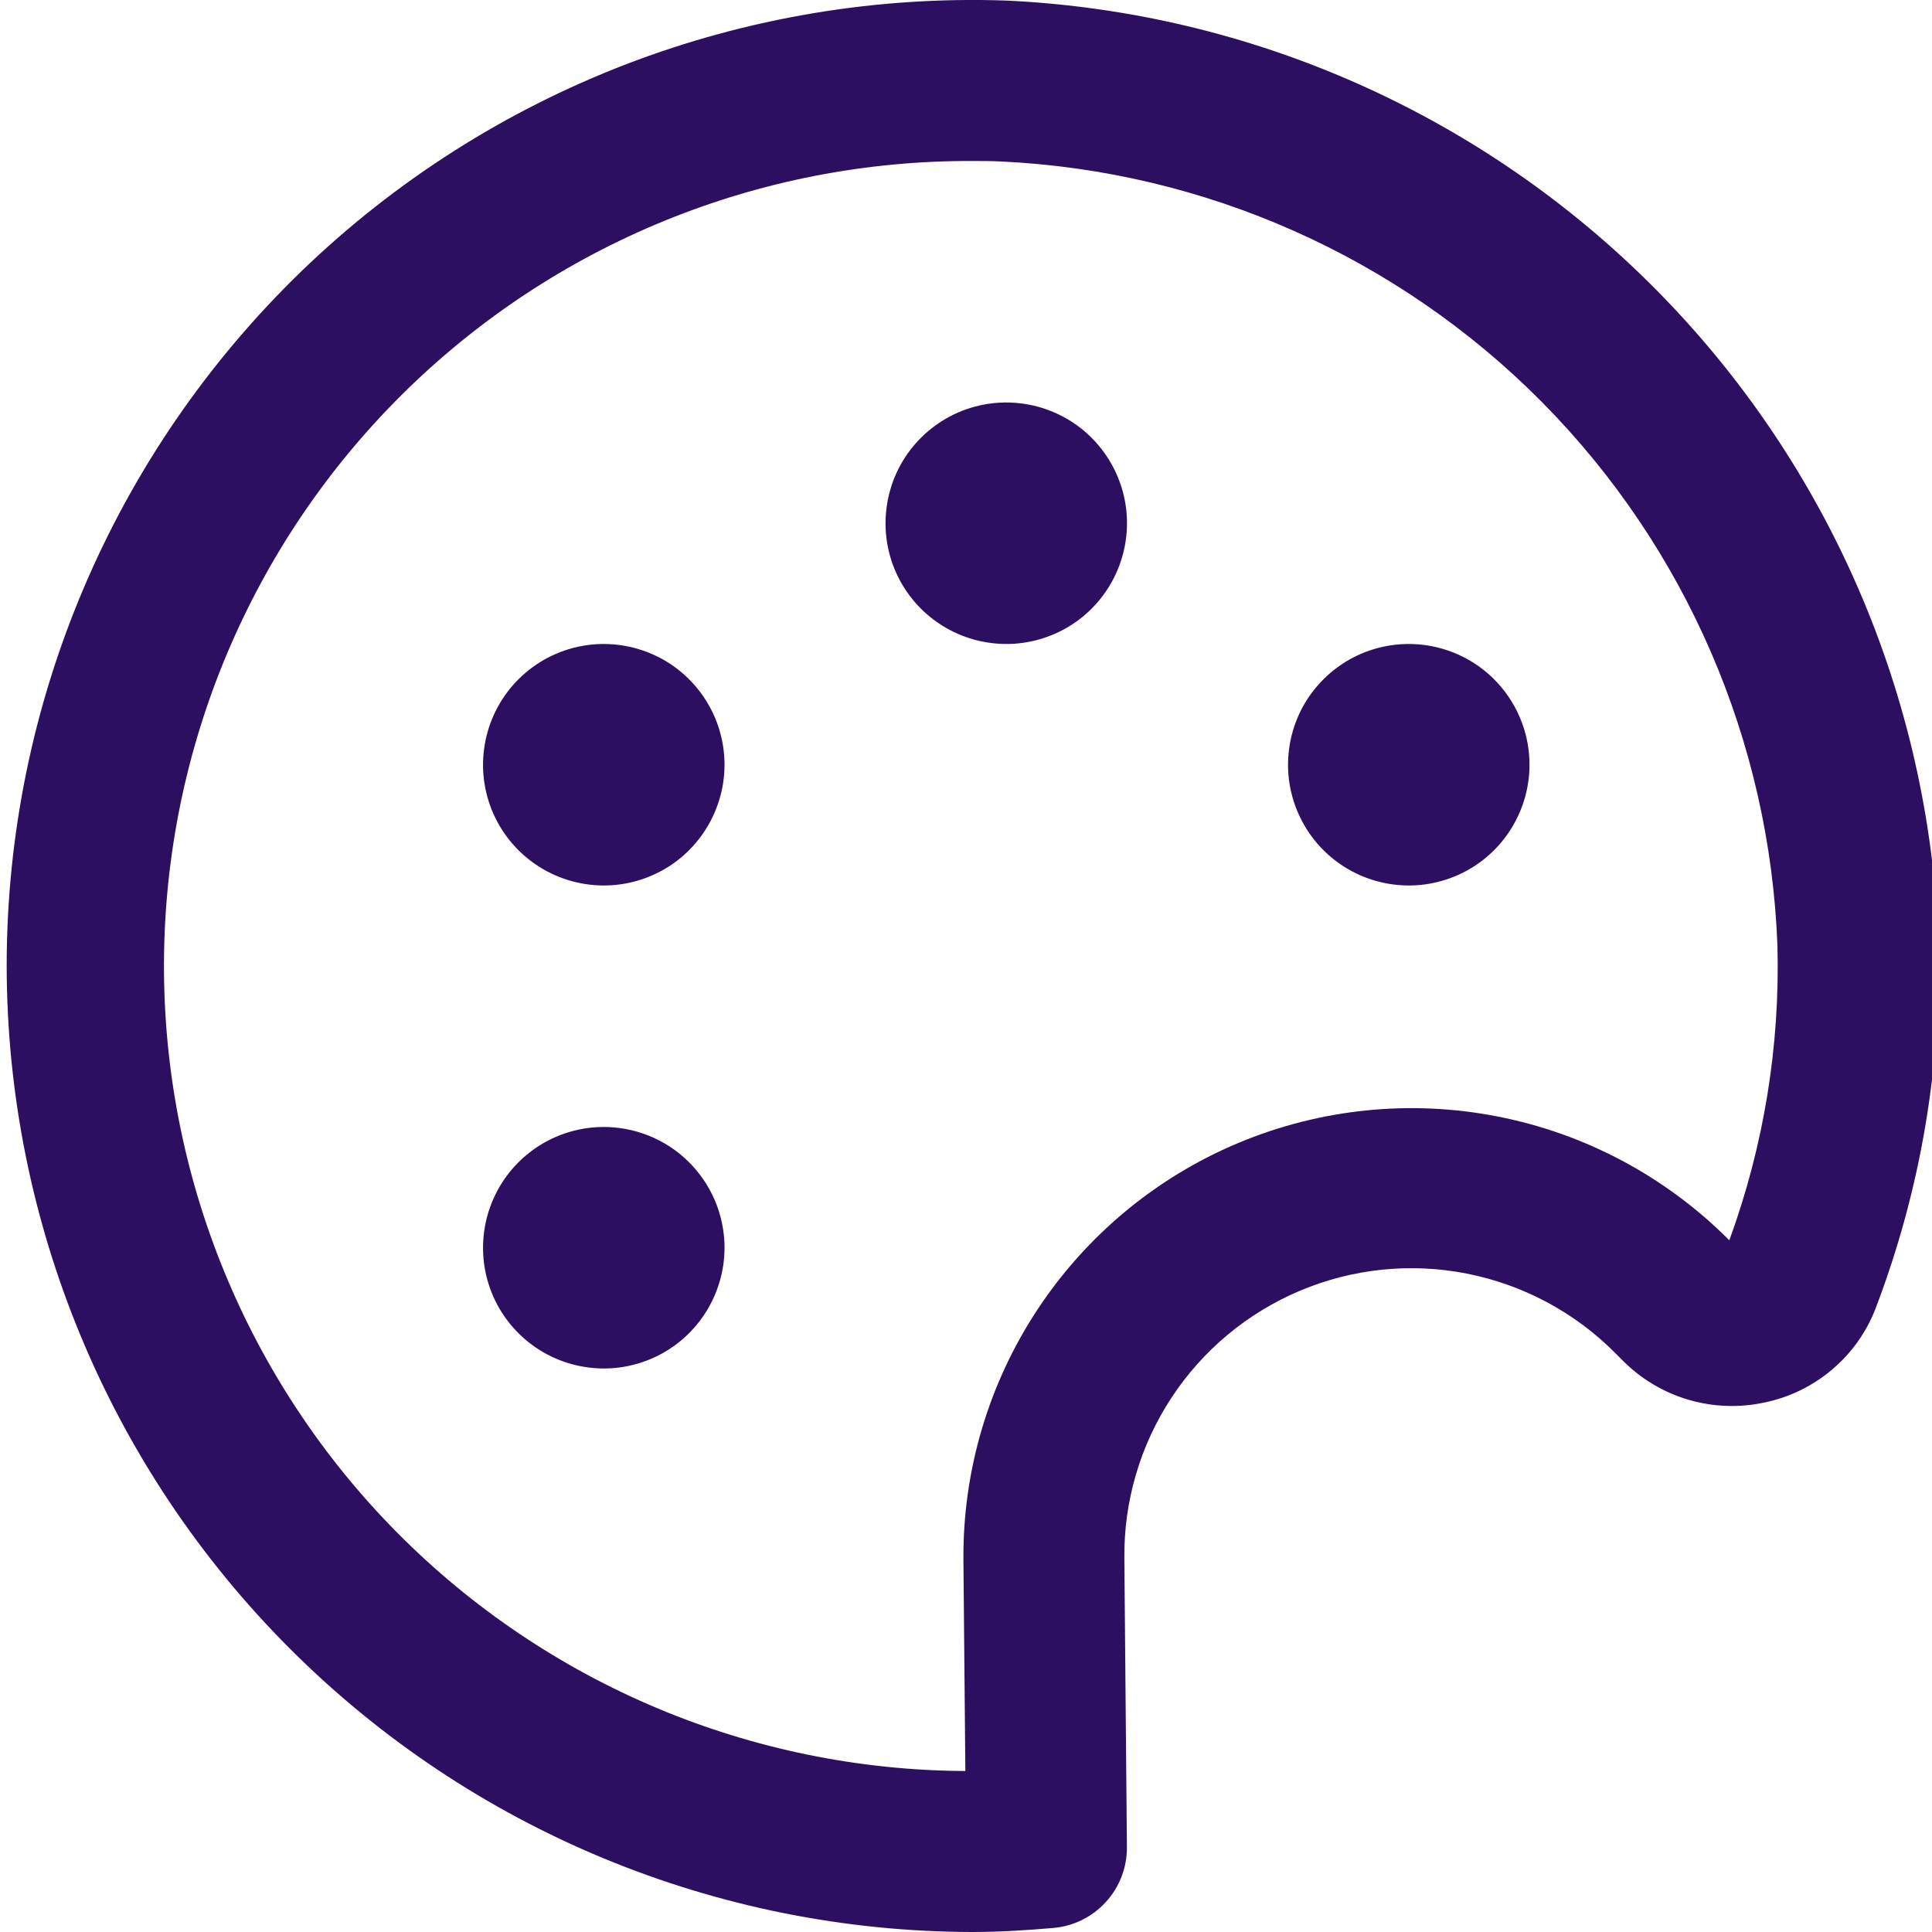 <?xml version="1.0" encoding="UTF-8"?>
<svg xmlns="http://www.w3.org/2000/svg" width="24" height="24" viewBox="0 0 24 24" fill="none">
  <g clip-path="url(#clip0_638_841)">
    <path d="M17.115 8.05C16.828 8.126 16.571 8.286 16.375 8.508C16.178 8.731 16.053 9.007 16.014 9.301C15.974 9.595 16.023 9.894 16.154 10.16C16.284 10.427 16.491 10.648 16.747 10.797C17.004 10.946 17.299 11.015 17.595 10.997C17.891 10.978 18.175 10.872 18.411 10.692C18.646 10.512 18.823 10.266 18.919 9.985C19.015 9.705 19.026 9.402 18.95 9.115C18.899 8.925 18.812 8.746 18.692 8.589C18.573 8.433 18.424 8.301 18.253 8.202C18.083 8.104 17.895 8.039 17.699 8.013C17.504 7.987 17.305 7.999 17.115 8.05Z" fill="#2C0F61"></path>
    <path d="M12.115 5.05C11.828 5.126 11.571 5.286 11.375 5.508C11.178 5.731 11.053 6.007 11.014 6.301C10.974 6.595 11.023 6.894 11.153 7.16C11.284 7.427 11.491 7.648 11.747 7.797C12.004 7.946 12.299 8.015 12.595 7.997C12.891 7.978 13.175 7.872 13.411 7.692C13.646 7.512 13.823 7.266 13.919 6.985C14.015 6.705 14.026 6.402 13.95 6.115C13.899 5.925 13.812 5.746 13.692 5.589C13.573 5.433 13.424 5.301 13.253 5.202C13.083 5.104 12.895 5.039 12.699 5.013C12.504 4.987 12.306 4.999 12.115 5.05Z" fill="#2C0F61"></path>
    <path d="M7.115 8.05C6.828 8.126 6.571 8.286 6.375 8.508C6.179 8.731 6.053 9.007 6.014 9.301C5.974 9.595 6.023 9.894 6.153 10.16C6.284 10.427 6.491 10.648 6.747 10.797C7.004 10.946 7.299 11.015 7.595 10.997C7.891 10.978 8.175 10.872 8.411 10.692C8.646 10.512 8.823 10.266 8.919 9.985C9.016 9.705 9.026 9.402 8.95 9.115C8.9 8.925 8.812 8.746 8.692 8.589C8.573 8.433 8.424 8.301 8.253 8.202C8.083 8.104 7.895 8.039 7.699 8.013C7.504 7.987 7.305 7.999 7.115 8.05Z" fill="#2C0F61"></path>
    <path d="M7.115 14.05C6.828 14.126 6.571 14.286 6.375 14.508C6.179 14.731 6.053 15.007 6.014 15.301C5.974 15.595 6.023 15.894 6.153 16.16C6.284 16.427 6.491 16.648 6.747 16.797C7.004 16.946 7.299 17.015 7.595 16.997C7.891 16.978 8.175 16.872 8.411 16.692C8.646 16.512 8.823 16.266 8.919 15.985C9.016 15.705 9.026 15.402 8.95 15.115C8.9 14.925 8.812 14.746 8.692 14.589C8.573 14.433 8.424 14.301 8.253 14.202C8.083 14.104 7.895 14.039 7.699 14.013C7.504 13.987 7.305 13.999 7.115 14.05Z" fill="#2C0F61"></path>
    <path d="M12.5 0.007C10.89 -0.049 9.285 0.22 7.781 0.797C6.277 1.375 4.905 2.249 3.746 3.368C2.588 4.488 1.666 5.829 1.037 7.312C0.407 8.795 0.083 10.389 0.083 12C0.087 15.181 1.352 18.232 3.602 20.481C5.851 22.731 8.902 23.996 12.083 24C12.421 24 12.753 23.978 13.083 23.95C13.333 23.929 13.567 23.814 13.736 23.629C13.906 23.444 14 23.201 13.999 22.95L13.967 19.362C13.959 18.653 14.162 17.958 14.551 17.365C14.94 16.772 15.497 16.308 16.151 16.033C16.804 15.758 17.525 15.684 18.221 15.821C18.916 15.958 19.556 16.298 20.057 16.8L20.157 16.9C20.384 17.129 20.665 17.297 20.974 17.388C21.284 17.479 21.611 17.49 21.926 17.421C22.236 17.356 22.524 17.214 22.765 17.008C23.006 16.803 23.191 16.54 23.303 16.244C23.855 14.794 24.119 13.251 24.08 11.7C23.968 8.654 22.715 5.761 20.57 3.596C18.425 1.43 15.545 0.149 12.5 0.007ZM21.482 15.407L21.468 15.393C20.686 14.613 19.69 14.082 18.606 13.87C17.523 13.657 16.4 13.772 15.381 14.199C14.363 14.626 13.495 15.347 12.887 16.269C12.279 17.191 11.959 18.273 11.968 19.378L11.992 22C9.34 21.988 6.801 20.923 4.934 19.039C3.067 17.155 2.025 14.607 2.037 11.955C2.049 9.303 3.114 6.764 4.998 4.897C6.882 3.03 9.43 1.988 12.082 2C12.199 2 12.317 2 12.435 2.006C14.971 2.125 17.37 3.193 19.157 4.997C20.943 6.802 21.986 9.212 22.08 11.749C22.113 12.993 21.911 14.231 21.485 15.4L21.482 15.407Z" fill="#2C0F61"></path>
  </g>
  <defs>
    <clipPath id="clip0_638_841">
      <rect width="24" height="24" fill="white"></rect>
    </clipPath>
  </defs>
</svg>
